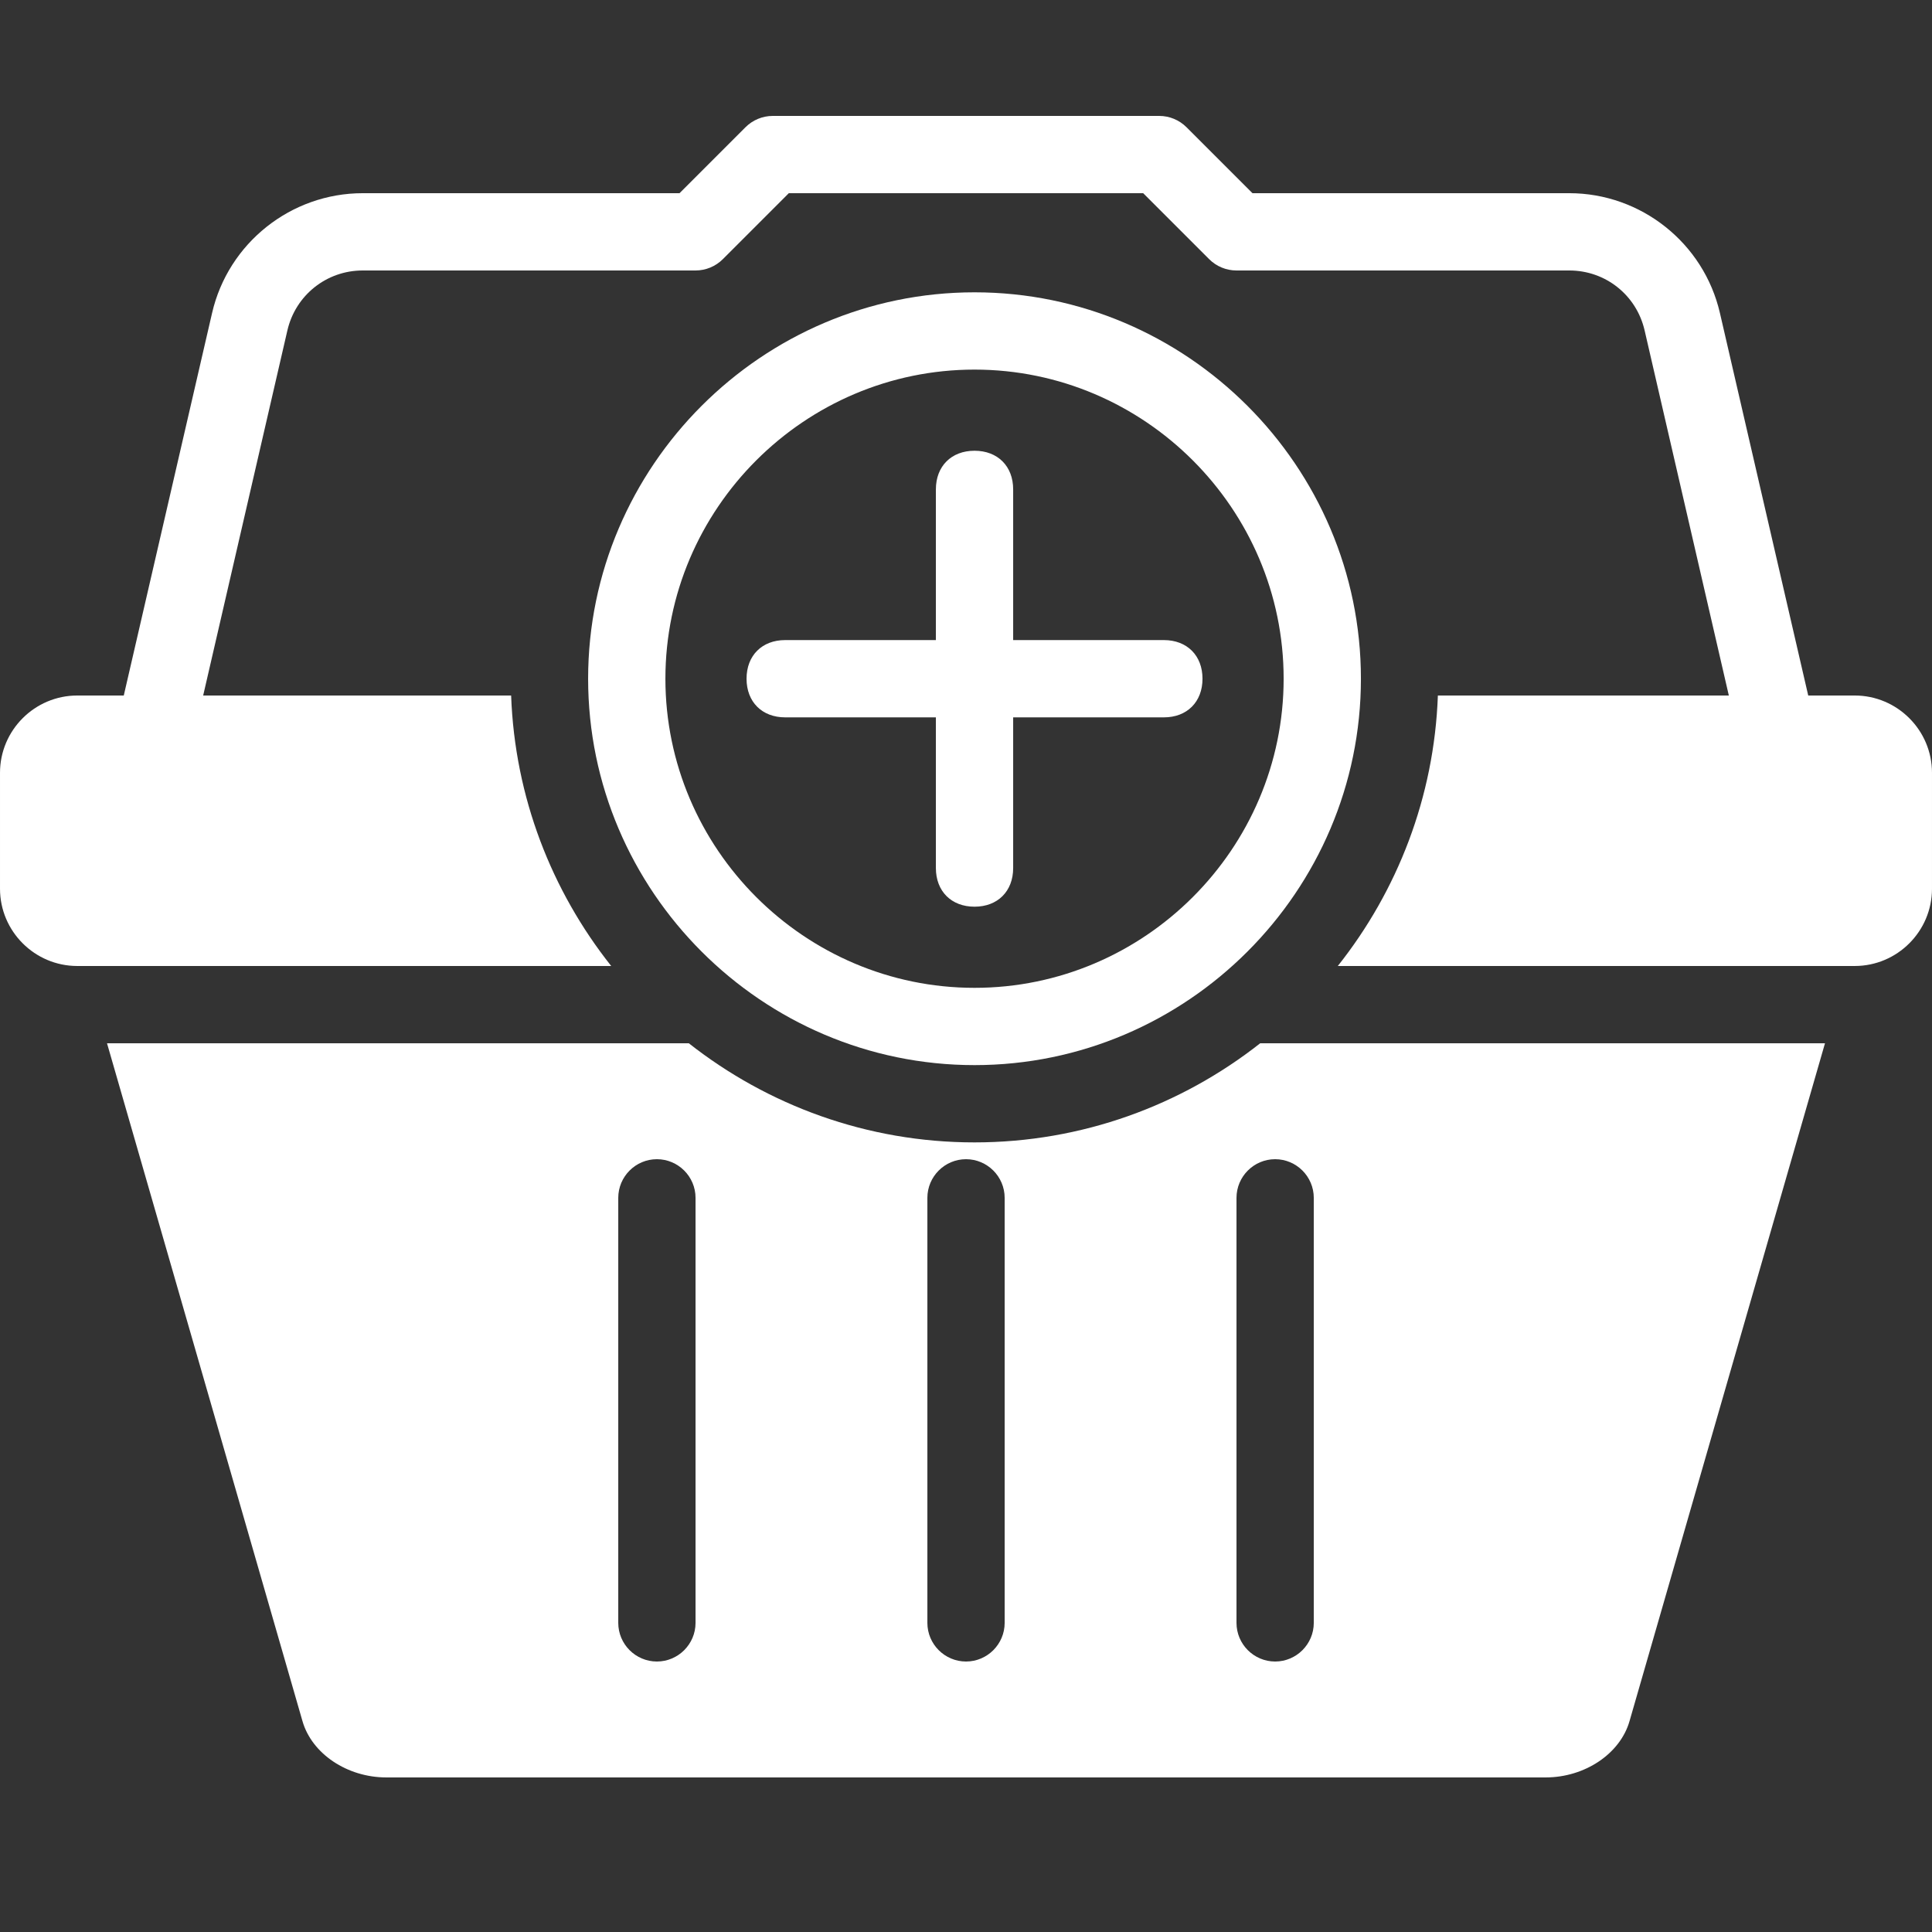 <svg version="1.1" viewBox="0 0 224 224" xmlns="http://www.w3.org/2000/svg"><rect x="0" y="0" width="224" height="224" fill="#333333" stroke="none"/><g font-family="none" font-size="none" font-weight="none" stroke-dasharray="" stroke-miterlimit="10" text-anchor="none" style="mix-blend-mode:normal"><g opacity="0" visibility="hidden"><path fill="#fff" d="m89.6 13.44c-1.19 0-2.328 0.472-3.167 1.312l-7.647 7.647h-36.732c-8.312 0-15.592 5.775-17.465 13.895l-10.238 44.345h-5.39c-4.935 0-8.96 4.025-8.96 8.96v13.44c0 4.935 4.025 8.96 8.96 8.96h206.08c4.935 0 8.96-4.025 8.96-8.96v-13.44c0-4.935-4.025-8.96-8.96-8.96h-5.39l-10.238-44.345c-1.873-8.12-9.152-13.895-17.465-13.895h-36.732l-7.647-7.647c-0.84-0.84-1.978-1.312-3.167-1.312zm1.855 8.96h41.09l7.647 7.647c0.84 0.84 1.978 1.312 3.167 1.312h38.588c4.2 0 7.787 2.853 8.732 6.947l9.765 42.332h-176.89l9.765-42.332c0.945-4.077 4.532-6.947 8.732-6.947h38.588c1.19 0 2.328-0.472 3.167-1.312zm-79.048 98.56l22.662 78.592c1.085 3.78 5.18 6.527 9.73 6.527h134.4c4.55 0 8.645-2.748 9.73-6.527l22.662-78.592zm63.752 13.44c2.467 0 4.48 2.013 4.48 4.48v49.28c0 2.467-2.013 4.48-4.48 4.48s-4.48-2.013-4.48-4.48v-49.28c0-2.467 2.013-4.48 4.48-4.48zm35.84 0c2.467 0 4.48 2.013 4.48 4.48v49.28c0 2.467-2.013 4.48-4.48 4.48s-4.48-2.013-4.48-4.48v-49.28c0-2.467 2.013-4.48 4.48-4.48zm35.84 0c2.467 0 4.48 2.013 4.48 4.48v49.28c0 2.467-2.013 4.48-4.48 4.48s-4.48-2.013-4.48-4.48v-49.28c0-2.467 2.013-4.48 4.48-4.48z"/></g><g><path fill="#fff" d="m134.4 13.44c1.19 0 2.328 0.472 3.167 1.312l7.647 7.647h36.732c8.312 0 15.592 5.775 17.465 13.895l10.238 44.345h5.39c4.935 0 8.96 4.025 8.96 8.96v13.44c0 4.935-4.025 8.96-8.96 8.96h-59.932c6.901-8.698 11.177-19.56 11.603-31.36h33.734l-9.765-42.332c-0.945-4.095-4.532-6.947-8.732-6.947h-38.588c-1.19 0-2.328-0.472-3.167-1.312l-7.647-7.647h-41.09l-7.647 7.647c-0.84 0.84-1.978 1.312-3.167 1.312h-38.588c-4.2 0-7.787 2.87-8.732 6.947l-9.765 42.332h35.706c0.426 11.8 4.702 22.662 11.603 31.36h-61.904c-4.935 0-8.96-4.025-8.96-8.96v-13.44c0-4.935 4.025-8.96 8.96-8.96h5.39l10.238-44.345c1.873-8.12 9.152-13.895 17.465-13.895h36.732l7.647-7.647c0.84-0.84 1.978-1.312 3.167-1.312zm77.192 107.52l-22.662 78.592c-1.085 3.78-5.18 6.527-9.73 6.527h-134.4c-4.55 0-8.645-2.748-9.73-6.527l-22.662-78.592h67.455c9.145 7.191 20.656 11.492 33.123 11.492s23.978-4.301 33.123-11.492zm-139.91 17.92v49.28c0 2.467 2.013 4.48 4.48 4.48s4.48-2.013 4.48-4.48v-49.28c0-2.467-2.013-4.48-4.48-4.48s-4.48 2.013-4.48 4.48zm35.84 0v49.28c0 2.467 2.013 4.48 4.48 4.48s4.48-2.013 4.48-4.48v-49.28c0-2.467-2.013-4.48-4.48-4.48s-4.48 2.013-4.48 4.48zm35.84 0v49.28c0 2.467 2.013 4.48 4.48 4.48s4.48-2.013 4.48-4.48v-49.28c0-2.467-2.013-4.48-4.48-4.48s-4.48 2.013-4.48 4.48z"/></g><g><path fill="#fff" d="m139.42 78.692c0 2.688-1.792 4.48-4.48 4.48h-17.472v17.472c0 2.688-1.792 4.48-4.48 4.48s-4.48-1.792-4.48-4.48v-17.472h-17.472c-2.688 0-4.48-1.792-4.48-4.48s1.792-4.48 4.48-4.48h17.472v-17.472c0-2.688 1.792-4.48 4.48-4.48s4.48 1.792 4.48 4.48v17.472h17.472c2.688 0 4.48 1.792 4.48 4.48zm18.368 0c0 24.64-20.16 44.8-44.8 44.8s-44.8-20.16-44.8-44.8 20.16-44.8 44.8-44.8 44.8 20.16 44.8 44.8zm-8.96 0c0-19.712-16.128-35.84-35.84-35.84s-35.84 16.128-35.84 35.84 16.128 35.84 35.84 35.84 35.84-16.128 35.84-35.84z"/><g opacity="0"><path fill="#fff" d="m112.99 24.932c-29.568 0-53.76 24.192-53.76 53.76s24.192 53.76 53.76 53.76 53.76-24.192 53.76-53.76-24.192-53.76-53.76-53.76z"/></g></g></g></svg>